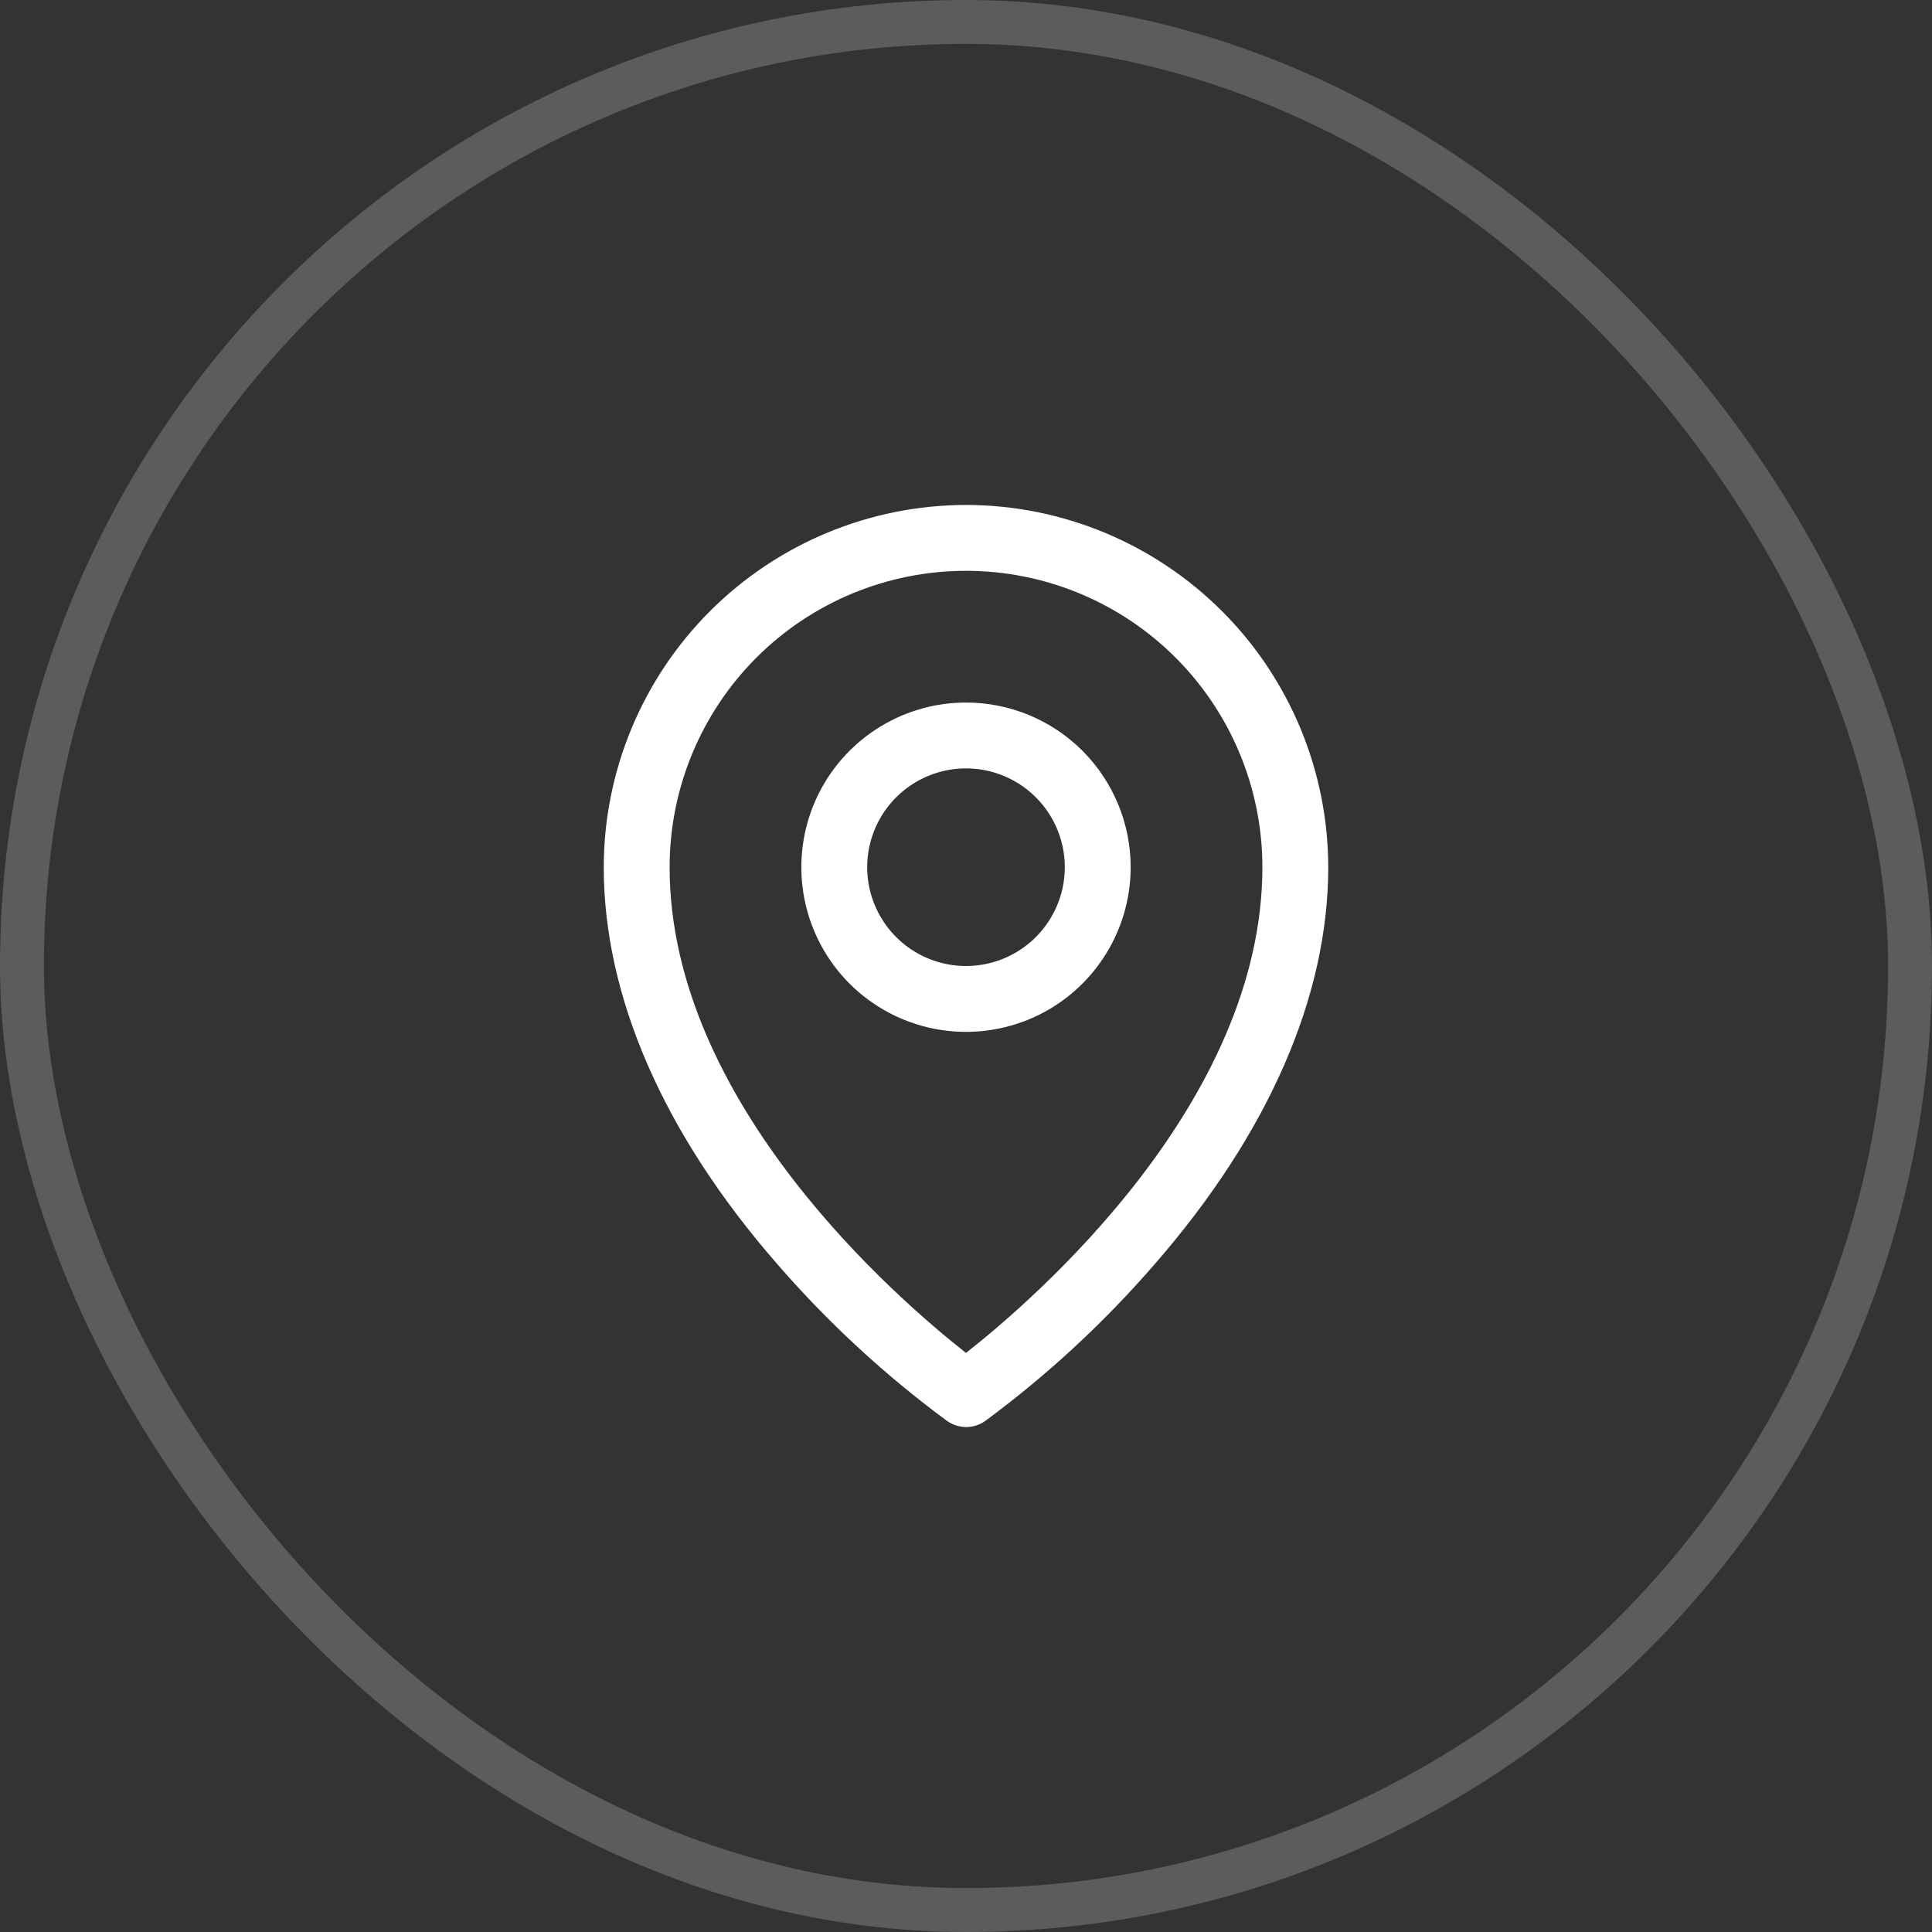 <svg width="44" height="44" viewBox="0 0 44 44" fill="none" xmlns="http://www.w3.org/2000/svg">
<rect x="0" y="0" width="44" height="44" fill="#333333" stroke="none"/>
<rect x="0.5" y="0.5" width="43" height="43" rx="21.5" stroke="white" stroke-opacity="0.2"/>
<path d="M22 16C21.258 16 20.533 16.22 19.917 16.632C19.3 17.044 18.819 17.63 18.535 18.315C18.252 19 18.177 19.754 18.322 20.482C18.467 21.209 18.824 21.877 19.348 22.402C19.873 22.926 20.541 23.283 21.268 23.428C21.996 23.573 22.75 23.498 23.435 23.215C24.12 22.931 24.706 22.45 25.118 21.833C25.53 21.217 25.75 20.492 25.75 19.75C25.75 18.755 25.355 17.802 24.652 17.098C23.948 16.395 22.995 16 22 16ZM22 22C21.555 22 21.12 21.868 20.75 21.621C20.38 21.374 20.092 21.022 19.921 20.611C19.751 20.2 19.706 19.747 19.793 19.311C19.88 18.875 20.094 18.474 20.409 18.159C20.724 17.844 21.125 17.63 21.561 17.543C21.997 17.456 22.45 17.501 22.861 17.671C23.272 17.842 23.624 18.13 23.871 18.5C24.118 18.87 24.25 19.305 24.25 19.75C24.25 20.347 24.013 20.919 23.591 21.341C23.169 21.763 22.597 22 22 22ZM22 11.5C19.813 11.502 17.716 12.373 16.169 13.919C14.623 15.466 13.752 17.563 13.75 19.75C13.75 22.694 15.11 25.814 17.688 28.773C18.846 30.111 20.149 31.315 21.573 32.364C21.7 32.452 21.85 32.5 22.004 32.5C22.158 32.5 22.308 32.452 22.434 32.364C23.856 31.315 25.157 30.11 26.312 28.773C28.886 25.814 30.25 22.694 30.25 19.75C30.247 17.563 29.378 15.466 27.831 13.919C26.284 12.373 24.187 11.502 22 11.5ZM22 30.812C20.45 29.594 15.25 25.117 15.25 19.75C15.25 17.96 15.961 16.243 17.227 14.977C18.493 13.711 20.21 13 22 13C23.79 13 25.507 13.711 26.773 14.977C28.039 16.243 28.75 17.96 28.75 19.75C28.75 25.115 23.55 29.594 22 30.812Z" fill="white"/>
</svg>
